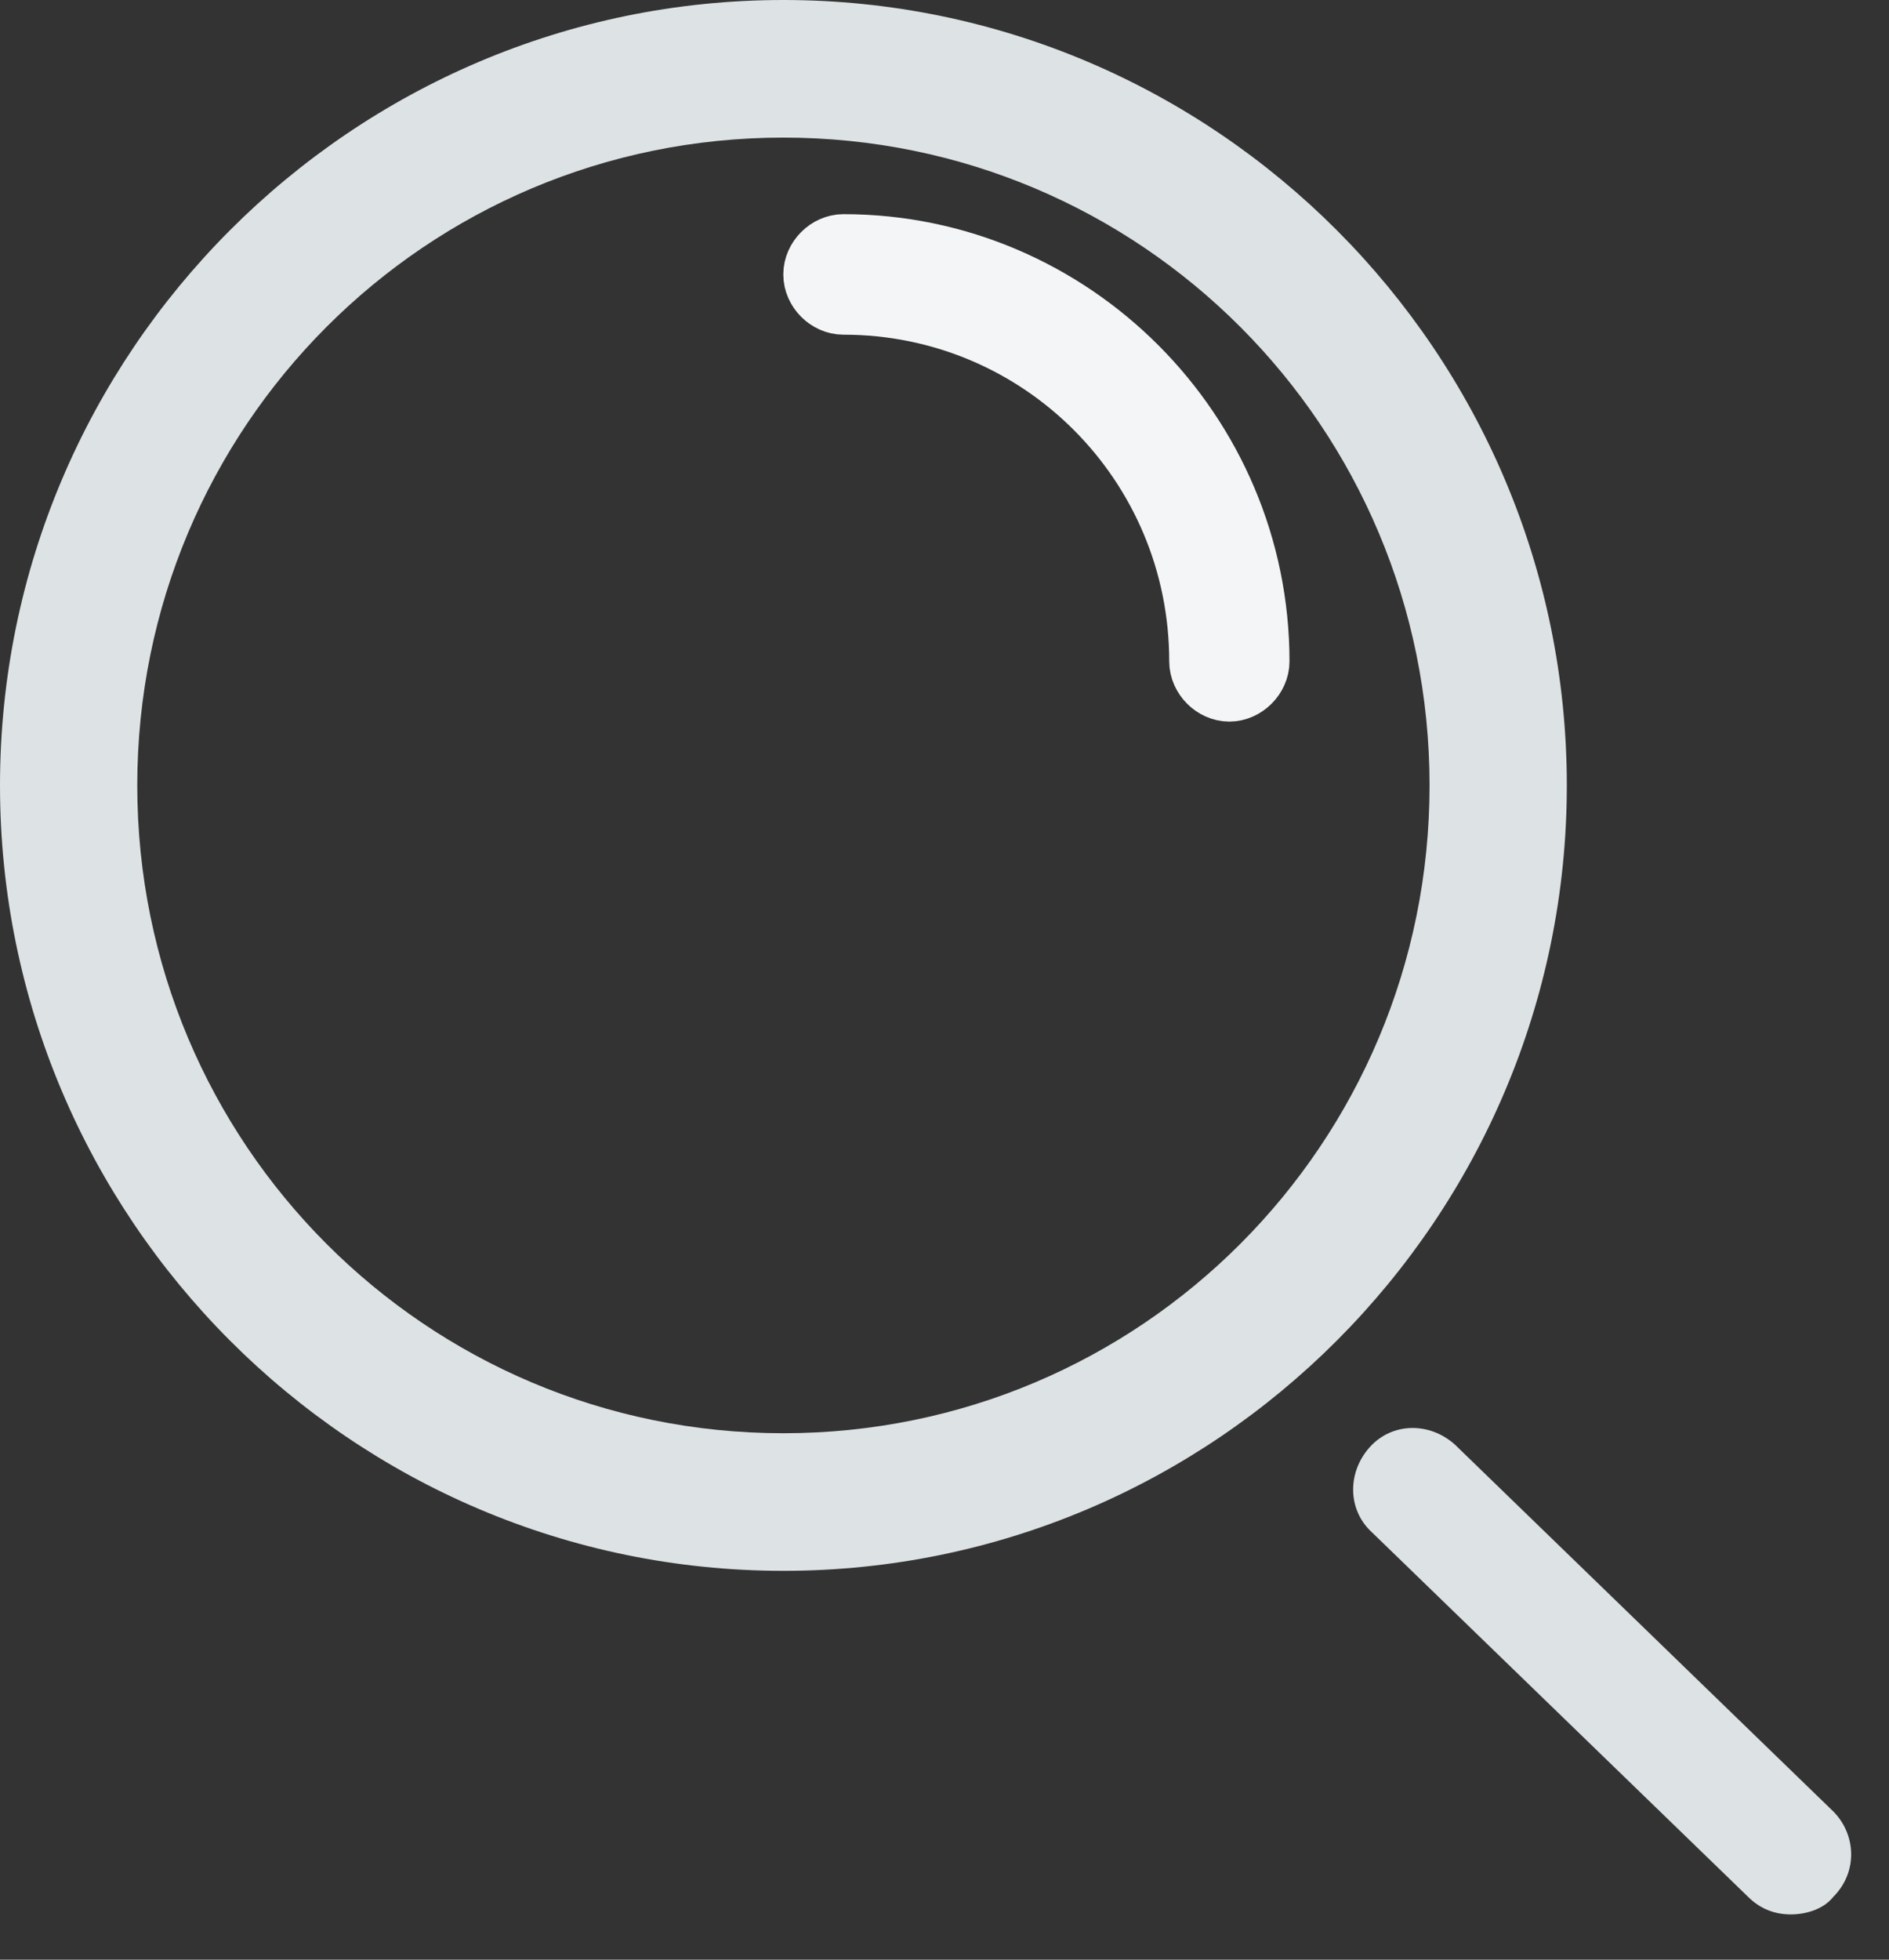 <svg class="flex-shrink-0" xmlns="http://www.w3.org/2000/svg" width="27" height="28"

     viewBox="0 0 27 28" fill="none">

    <rect x="0" y="0" width="27" height="28" fill="#333333" stroke="none"/>

    <path d="M11.197 0C5.027 0 0 5.038 0 11.222C0 17.406 5.027 22.444 11.197 22.444C17.368 22.444 22.395 17.406 22.395 11.222C22.395 5.038 17.368 0 11.197 0ZM11.197 20.478C6.089 20.478 1.962 16.341 1.962 11.222C1.962 6.102 6.089 1.966 11.197 1.966C16.306 1.966 20.433 6.102 20.433 11.222C20.433 16.341 16.306 20.478 11.197 20.478Z"

          fill="#DDE2E4"/>

    <path d="M26.204 25.882L20.796 20.641C20.438 20.318 19.901 20.318 19.578 20.677C19.256 21.036 19.256 21.575 19.614 21.898L24.986 27.102C25.166 27.282 25.38 27.353 25.595 27.353C25.81 27.353 26.061 27.282 26.204 27.102C26.562 26.743 26.526 26.205 26.204 25.882Z"

          fill="#DDE2E4"/>

    <path d="M12.056 3.56C15.288 3.56 17.931 6.206 17.931 9.449C17.931 9.64 17.759 9.81 17.571 9.81C17.383 9.81 17.212 9.64 17.212 9.449C17.212 6.589 14.911 4.282 12.056 4.282C11.867 4.282 11.696 4.113 11.696 3.921C11.696 3.73 11.867 3.56 12.056 3.56Z"

          fill="#DDE2E4" stroke="#F3F5F6"/>

</svg>